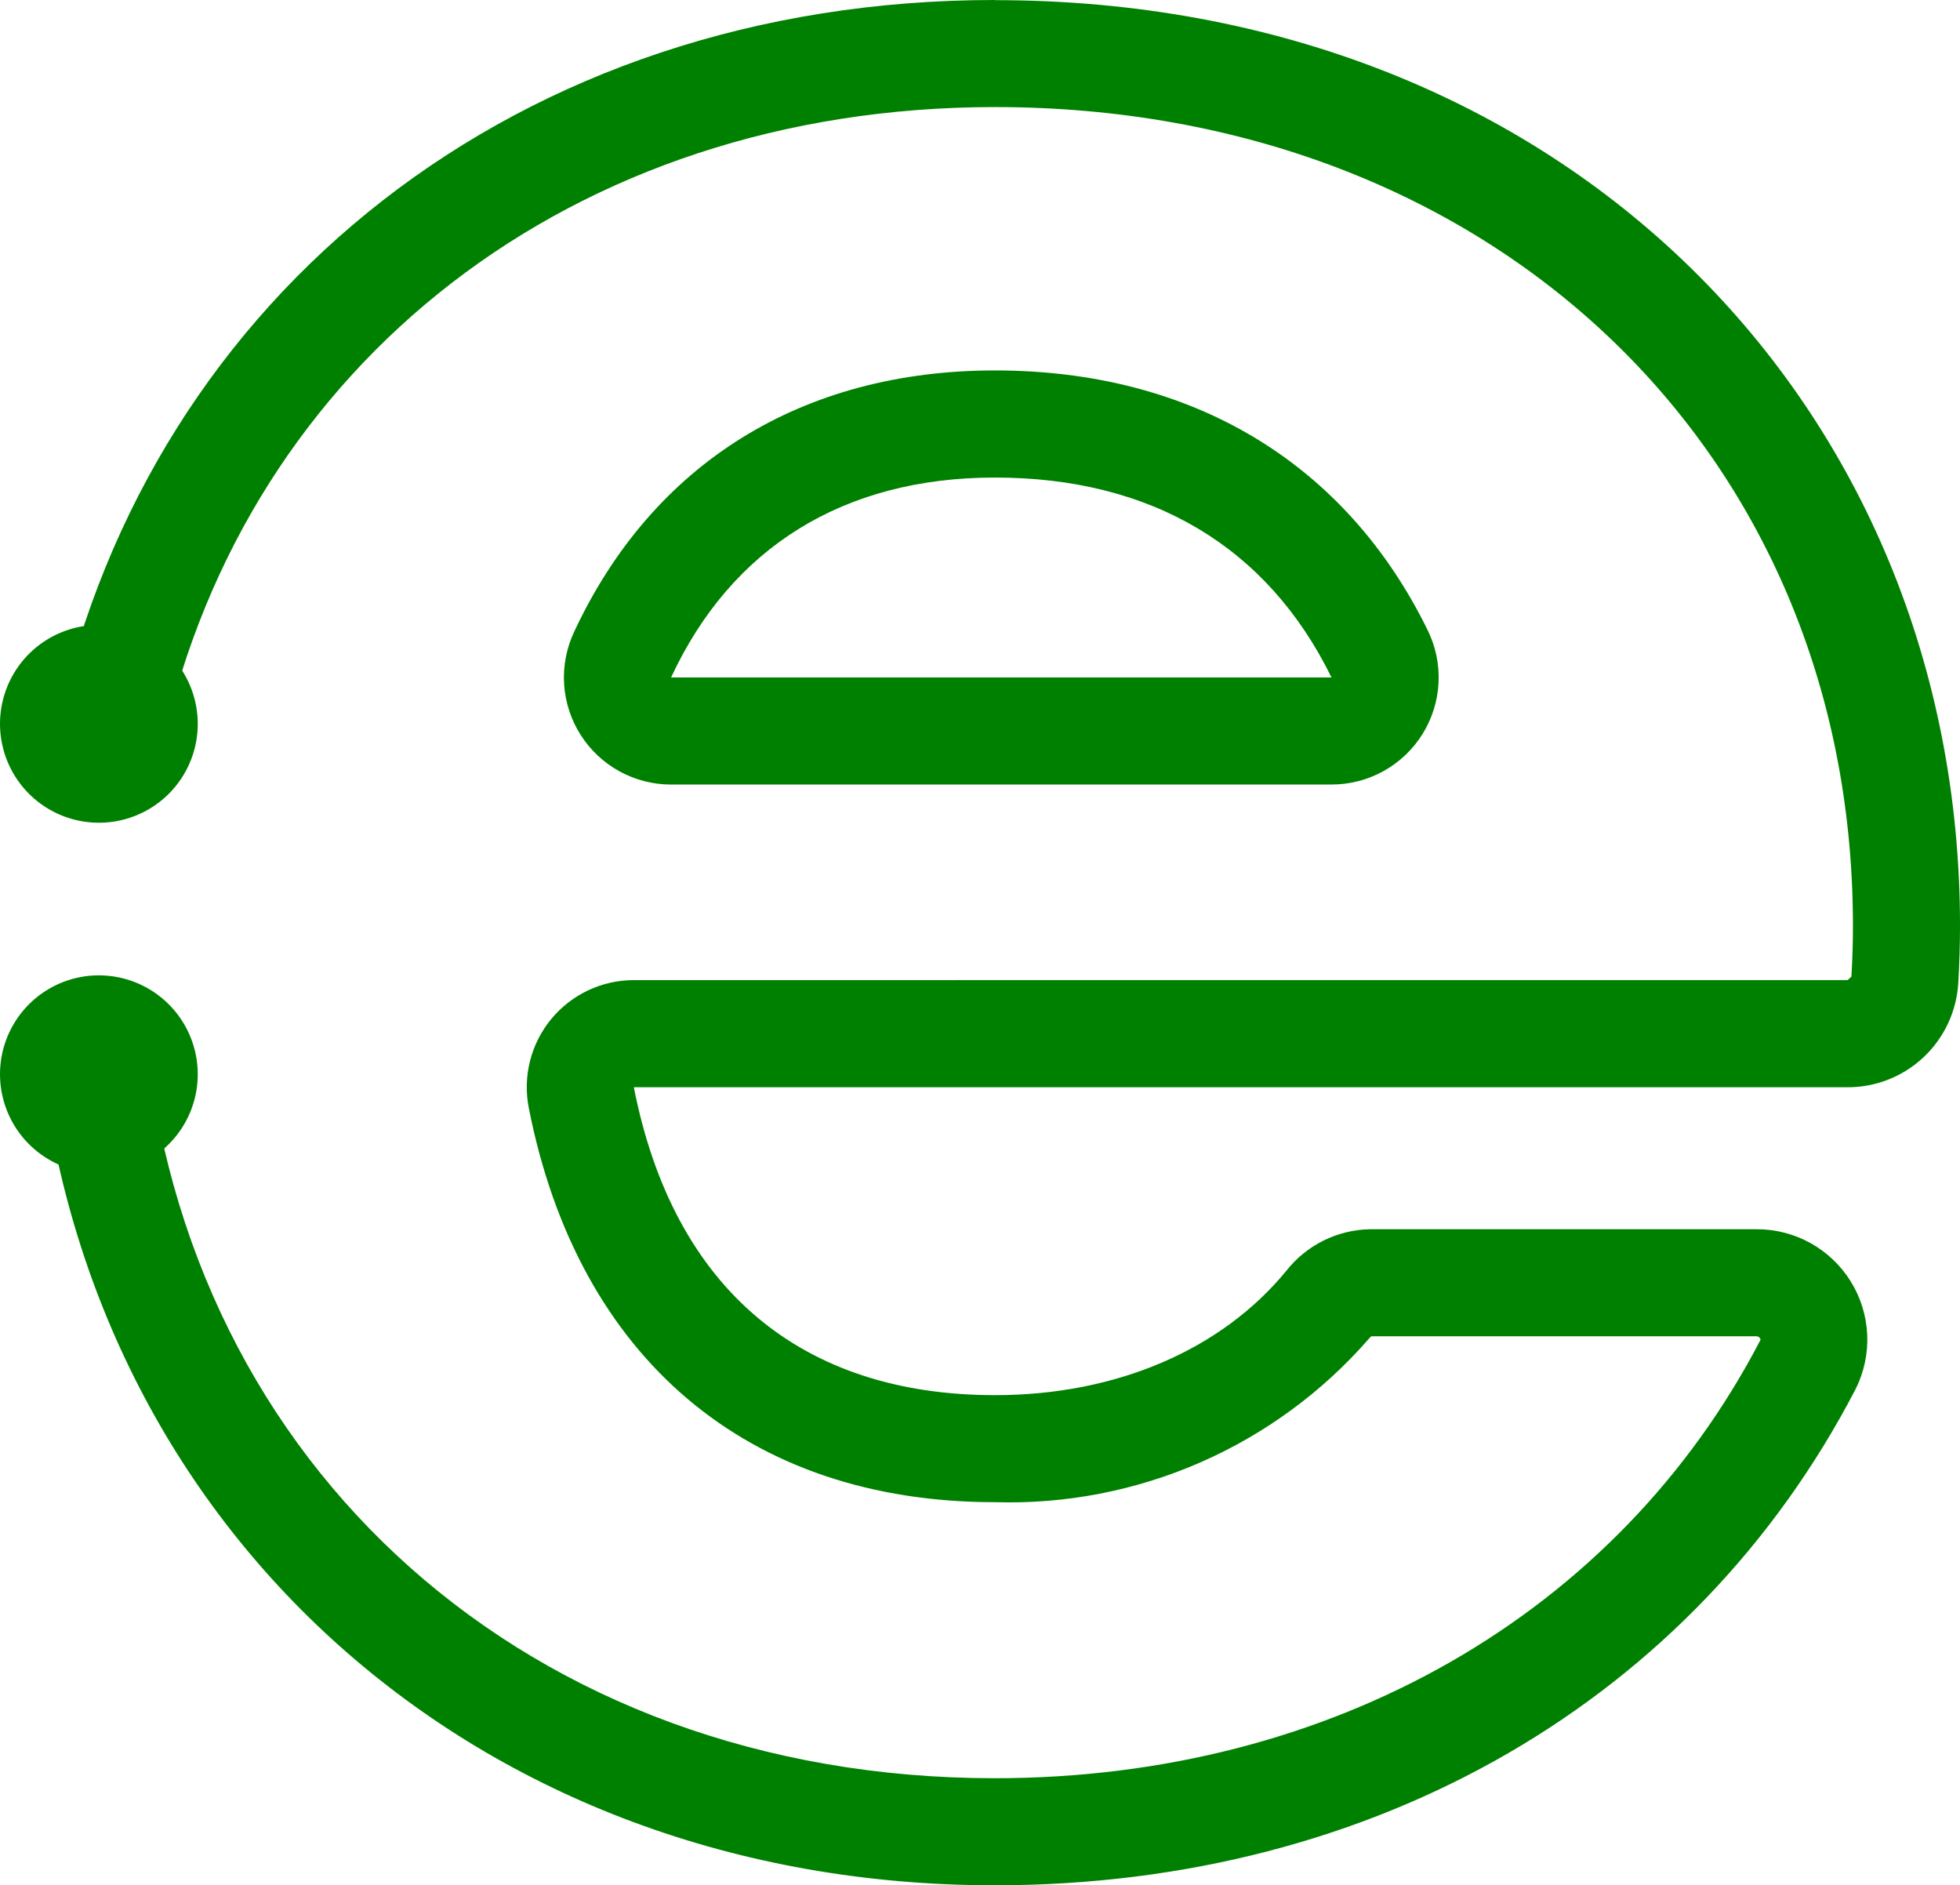 <?xml version="1.0" encoding="UTF-8" standalone="no"?>
<svg
   xmlns:dc="http://purl.org/dc/elements/1.1/"
   xmlns:cc="http://creativecommons.org/ns#"
   xmlns:rdf="http://www.w3.org/1999/02/22-rdf-syntax-ns#"
   xmlns:svg="http://www.w3.org/2000/svg"
   xmlns="http://www.w3.org/2000/svg"
   xmlns:sodipodi="http://sodipodi.sourceforge.net/DTD/sodipodi-0.dtd"
   xmlns:inkscape="http://www.inkscape.org/namespaces/inkscape"
   width="74.016"
   height="71.185"
   viewBox="0 0 74.016 71.185"
   version="1.1"
   id="svg105"
   sodipodi:docname="fav-ecuservice.svg"
   style="fill:none"
   inkscape:version="0.92.4 (5da689c313, 2019-01-14)">
  <defs
     id="defs109" />
  <sodipodi:namedview
     pagecolor="#ffffff"
     bordercolor="#666666"
     borderopacity="1"
     objecttolerance="10"
     gridtolerance="10"
     guidetolerance="10"
     inkscape:pageopacity="0"
     inkscape:pageshadow="2"
     inkscape:window-width="1366"
     inkscape:window-height="718"
     id="namedview107"
     showgrid="false"
     fit-margin-top="0"
     fit-margin-left="0"
     fit-margin-right="0"
     fit-margin-bottom="0"
     inkscape:zoom="4.2755271"
     inkscape:cx="0.51380223"
     inkscape:cy="34.545721"
     inkscape:window-x="0"
     inkscape:window-y="0"
     inkscape:window-maximized="1"
     inkscape:current-layer="g103"
     inkscape:pagecheckerboard="false" />
  <mask
     id="mask0_82_14"
     maskUnits="userSpaceOnUse"
     x="8"
     y="8"
     width="129"
     height="129">
    <path
       d="M 136.816,8 H 8 v 128.873 h 128.816 z"
       id="path2"
       inkscape:connector-curvature="0"
       style="fill:#ffffff" />
  </mask>
  <g
     mask="url(#mask0_82_14)"
     id="g103"
     transform="translate(-34.238,-36.265)">
    <path
       d="m 59.58,65.887 h 24.943 c 0.686,1e-4 1.361,-0.174 1.962,-0.507 0.6,-0.333 1.106,-0.813 1.469,-1.395 0.363,-0.582 0.573,-1.248 0.608,-1.933 0.035,-0.685 -0.105,-1.369 -0.407,-1.985 -3.1,-6.329 -8.9,-9.815 -16.345,-9.815 -7.288,0 -12.934,3.512 -15.9,9.889 -0.286,0.616 -0.413,1.294 -0.368,1.972 0.045,0.678 0.26,1.333 0.626,1.906 0.365,0.573 0.869,1.044 1.465,1.371 0.596,0.327 1.264,0.498 1.944,0.498 m 12.23,-11.592 c 5.929,0 10.3,2.626 12.713,7.549 H 59.58 c 2.276,-4.9 6.51,-7.549 12.23,-7.549"
       id="path5"
       inkscape:connector-curvature="0"
       style="fill:#008000" />
    <path
       d="m 71.811,36.265 c -18,0 -31.833,11.1 -35.387,27.2 -0.062,0.291 -0.059,0.592 0.01,0.882 0.069,0.29 0.202,0.56 0.388,0.792 0.187,0.232 0.423,0.419 0.691,0.548 0.268,0.129 0.562,0.196 0.86,0.197 h 0.069 c 0.459,-0.004 0.902,-0.166 1.256,-0.457 0.354,-0.291 0.599,-0.694 0.693,-1.143 3.184,-14.255 15.419,-23.976 31.42,-23.976 18.743,0 32.355,12.959 32.4,30.825 0,0.03 0,0.06 0,0.091 0,0.62 -0.019,1.264 -0.057,1.914 l -0.142,0.134 H 58.174 c -0.597,-1e-4 -1.187,0.132 -1.727,0.387 -0.54,0.255 -1.017,0.626 -1.396,1.087 -0.379,0.461 -0.652,1.001 -0.798,1.58 -0.146,0.579 -0.162,1.183 -0.047,1.769 1.858,9.462 8.275,14.889 17.6,14.889 2.663,0.08 5.31,-0.431 7.751,-1.497 2.441,-1.066 4.616,-2.659 6.368,-4.666 0.029,-0.037 0.063,-0.071 0.1,-0.1 h 14.54 c 0.037,3e-4 0.073,0.013 0.101,0.036 0.029,0.023 0.049,0.056 0.057,0.092 -5.384,10.368 -16.2,16.558 -28.921,16.558 C 54.24,103.407 41.21,91.662 39.709,75.044 39.66,74.556 39.43,74.104 39.066,73.777 38.701,73.449 38.227,73.269 37.737,73.272 h -0.059 c -0.278,9e-4 -0.552,0.06 -0.806,0.172 -0.254,0.113 -0.481,0.277 -0.668,0.483 -0.187,0.206 -0.329,0.448 -0.416,0.712 -0.088,0.264 -0.12,0.542 -0.094,0.819 1.725,18.546 16.53,31.992 36.109,31.992 14.424,0 26.443,-7.055 32.51,-18.738 0.319,-0.637 0.469,-1.345 0.437,-2.056 -0.033,-0.712 -0.247,-1.403 -0.623,-2.008 -0.376,-0.605 -0.9,-1.104 -1.523,-1.449 -0.624,-0.345 -1.325,-0.524 -2.037,-0.521 H 85.968 c -0.611,0.012 -1.212,0.16 -1.759,0.433 -0.547,0.273 -1.026,0.665 -1.403,1.146 -2.429,2.957 -6.387,4.686 -10.995,4.686 -7.265,0 -12.132,-3.962 -13.637,-11.625 h 45.837 c 1.065,0.001 2.09,-0.404 2.866,-1.133 0.776,-0.729 1.245,-1.726 1.311,-2.789 0.043,-0.725 0.065,-1.448 0.066,-2.169 0,-19.594 -14.91,-34.956 -36.443,-34.956"
       id="path7"
       inkscape:connector-curvature="0"
       style="fill:#008000" />
    <path
       d="m 41.706,63.596 c 0,0.739 -0.219,1.46 -0.629,2.075 -0.41,0.614 -0.994,1.093 -1.676,1.375 -0.682,0.283 -1.433,0.356 -2.157,0.212 -0.724,-0.144 -1.39,-0.5 -1.912,-1.022 -0.522,-0.522 -0.878,-1.188 -1.022,-1.912 -0.144,-0.724 -0.07,-1.475 0.212,-2.157 0.283,-0.682 0.761,-1.266 1.375,-1.676 0.614,-0.41 1.336,-0.629 2.075,-0.629 0.99,3e-4 1.94,0.394 2.64,1.094 0.7,0.7 1.094,1.65 1.094,2.64 z"
       id="path9"
       inkscape:connector-curvature="0"
       style="fill:#008000" />
    <path
       d="m 41.706,76.826 c 0,0.739 -0.219,1.46 -0.629,2.075 -0.41,0.614 -0.994,1.093 -1.676,1.375 -0.682,0.283 -1.433,0.356 -2.157,0.212 -0.724,-0.144 -1.39,-0.5 -1.912,-1.022 -0.522,-0.522 -0.878,-1.188 -1.022,-1.912 -0.144,-0.724 -0.07,-1.475 0.212,-2.157 0.283,-0.682 0.761,-1.266 1.375,-1.676 0.614,-0.41 1.336,-0.629 2.075,-0.629 0.99,2e-4 1.94,0.394 2.64,1.094 0.7,0.7 1.094,1.65 1.094,2.64 z"
       id="path11"
       inkscape:connector-curvature="0"
       style="fill:#008000" />
  </g>
</svg>
